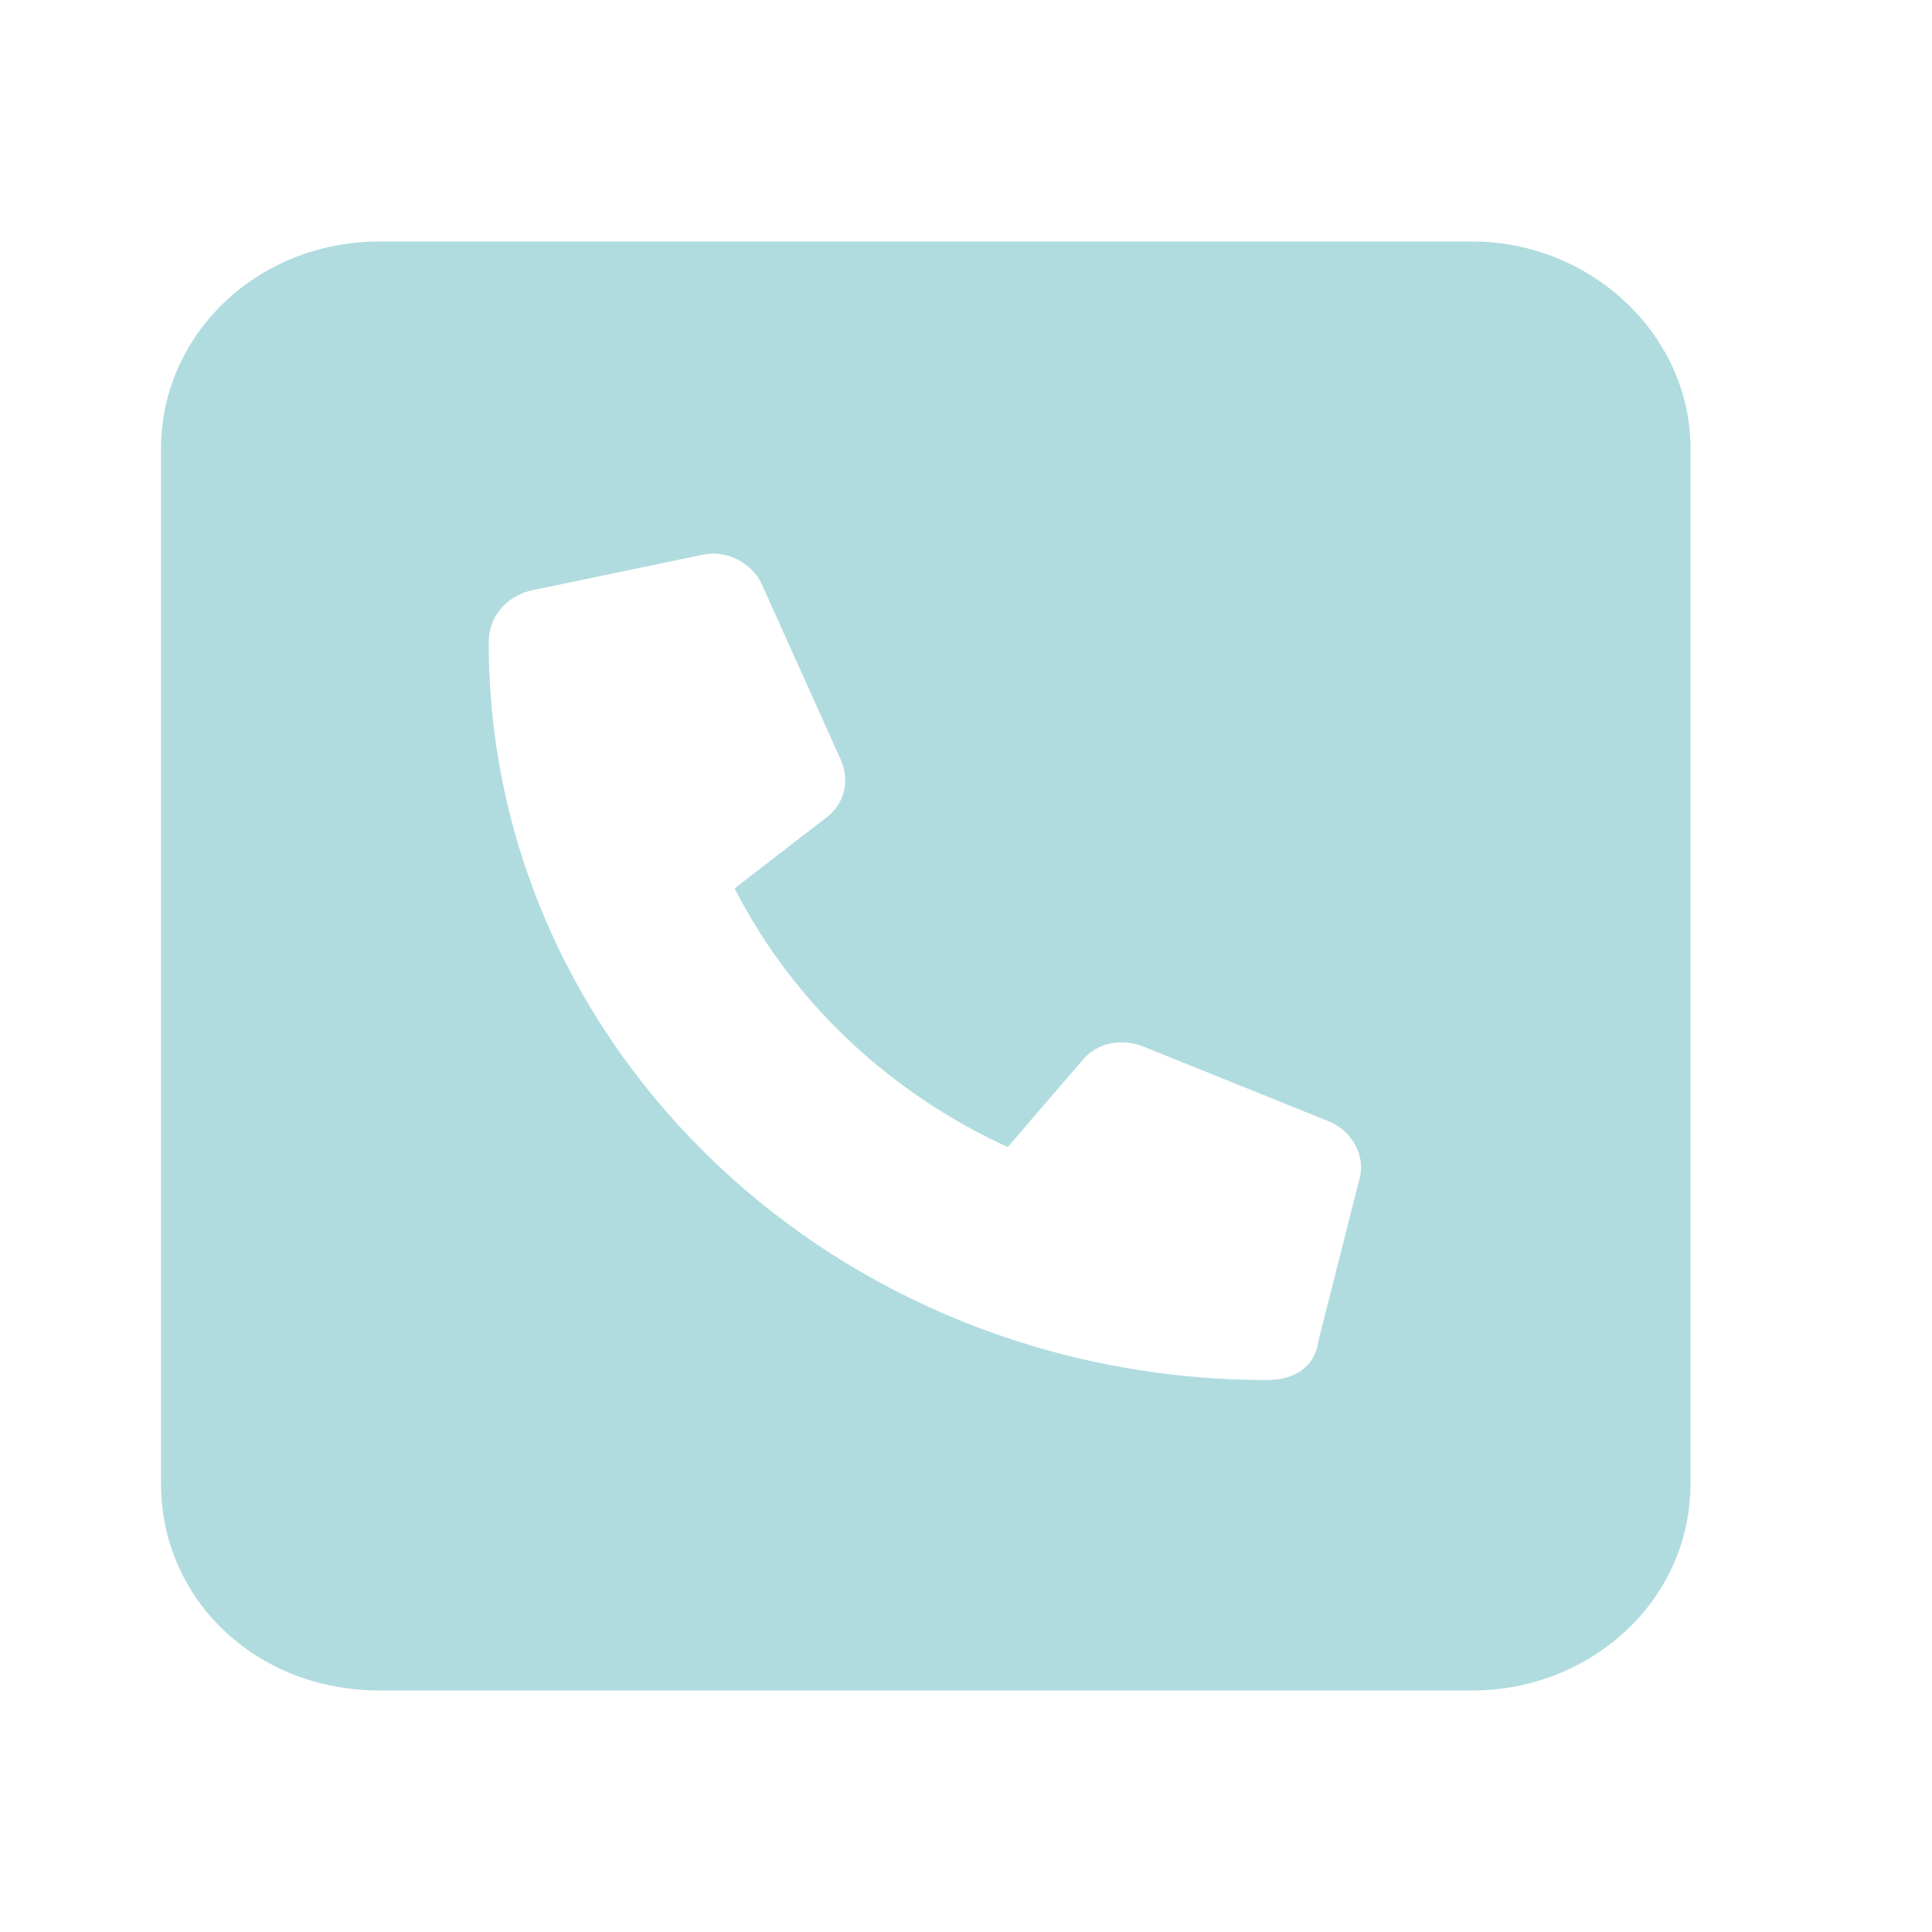 <?xml version="1.0" encoding="UTF-8"?> <svg xmlns="http://www.w3.org/2000/svg" width="24" height="24" viewBox="0 0 24 24" fill="none"><path d="M18.286 3C19.77 3 21 4.165 21 5.571V18.429C21 19.875 19.77 21 18.286 21H4.714C3.188 21 2 19.875 2 18.429V5.571C2 4.165 3.188 3 4.714 3H18.286ZM16.886 14.652C16.971 14.37 16.801 14.049 16.505 13.929L14.214 13.005C13.917 12.884 13.62 12.964 13.451 13.165L12.518 14.25C11.034 13.567 9.846 12.442 9.125 11.036L10.27 10.152C10.482 9.991 10.567 9.71 10.44 9.429L9.464 7.259C9.337 6.978 8.998 6.817 8.701 6.897L6.58 7.339C6.283 7.42 6.071 7.661 6.071 7.982C6.071 13.045 10.397 17.143 15.741 17.143C16.08 17.143 16.335 16.982 16.377 16.661L16.886 14.652Z" fill="#B0DCDF"></path></svg> 